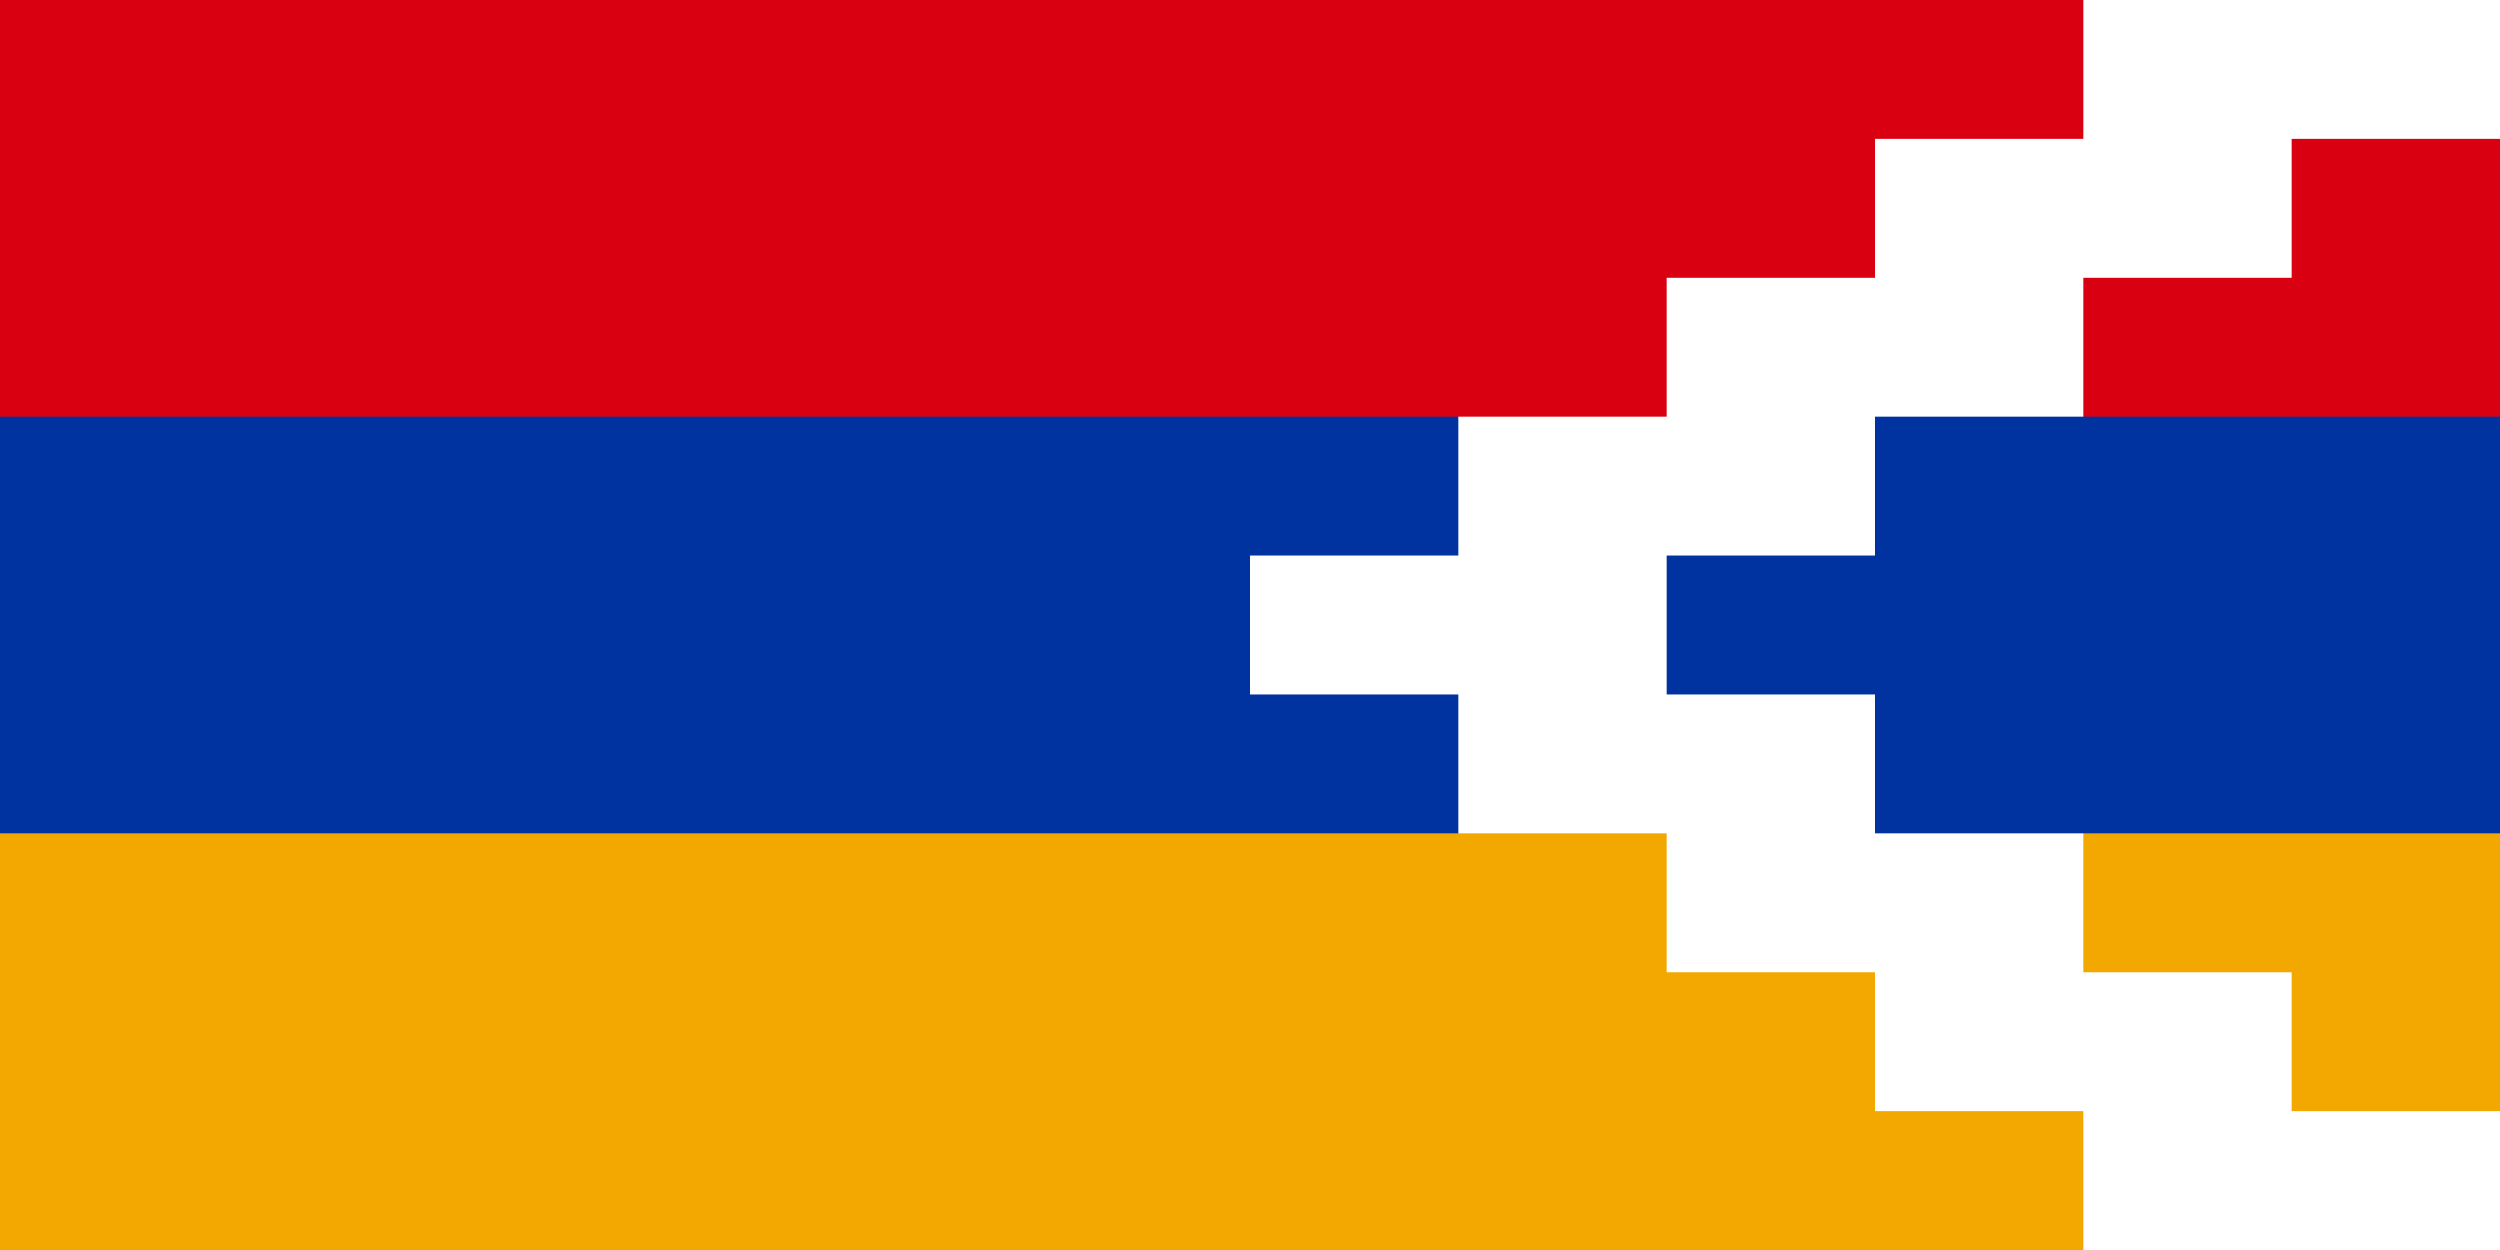 <svg xmlns="http://www.w3.org/2000/svg" width="1200" height="600" viewBox="0 0 36 18">
<path fill="#F2A800" d="M0 0h36v18H0z"/>
<path fill="#D90012" d="M0 0h36v9H0z"/>
<path fill="#0033A0" d="M0 6h21l2.2 2.2 4.5-4.5 2.3 2.3h6v6h-6l-2.3 2.3-4.5-4.5-2.2 2.2H0z"/>
<path fill="#FFF" d="M36 0h-6v2h-3v2h-3v2h-3v2h-3v2h3v2h3v2h3v2h3v2h6v-2h-3v-2h-3v-2h-3v-2h-3V8h3V6h3V4h3V2h3z"/>
</svg>
